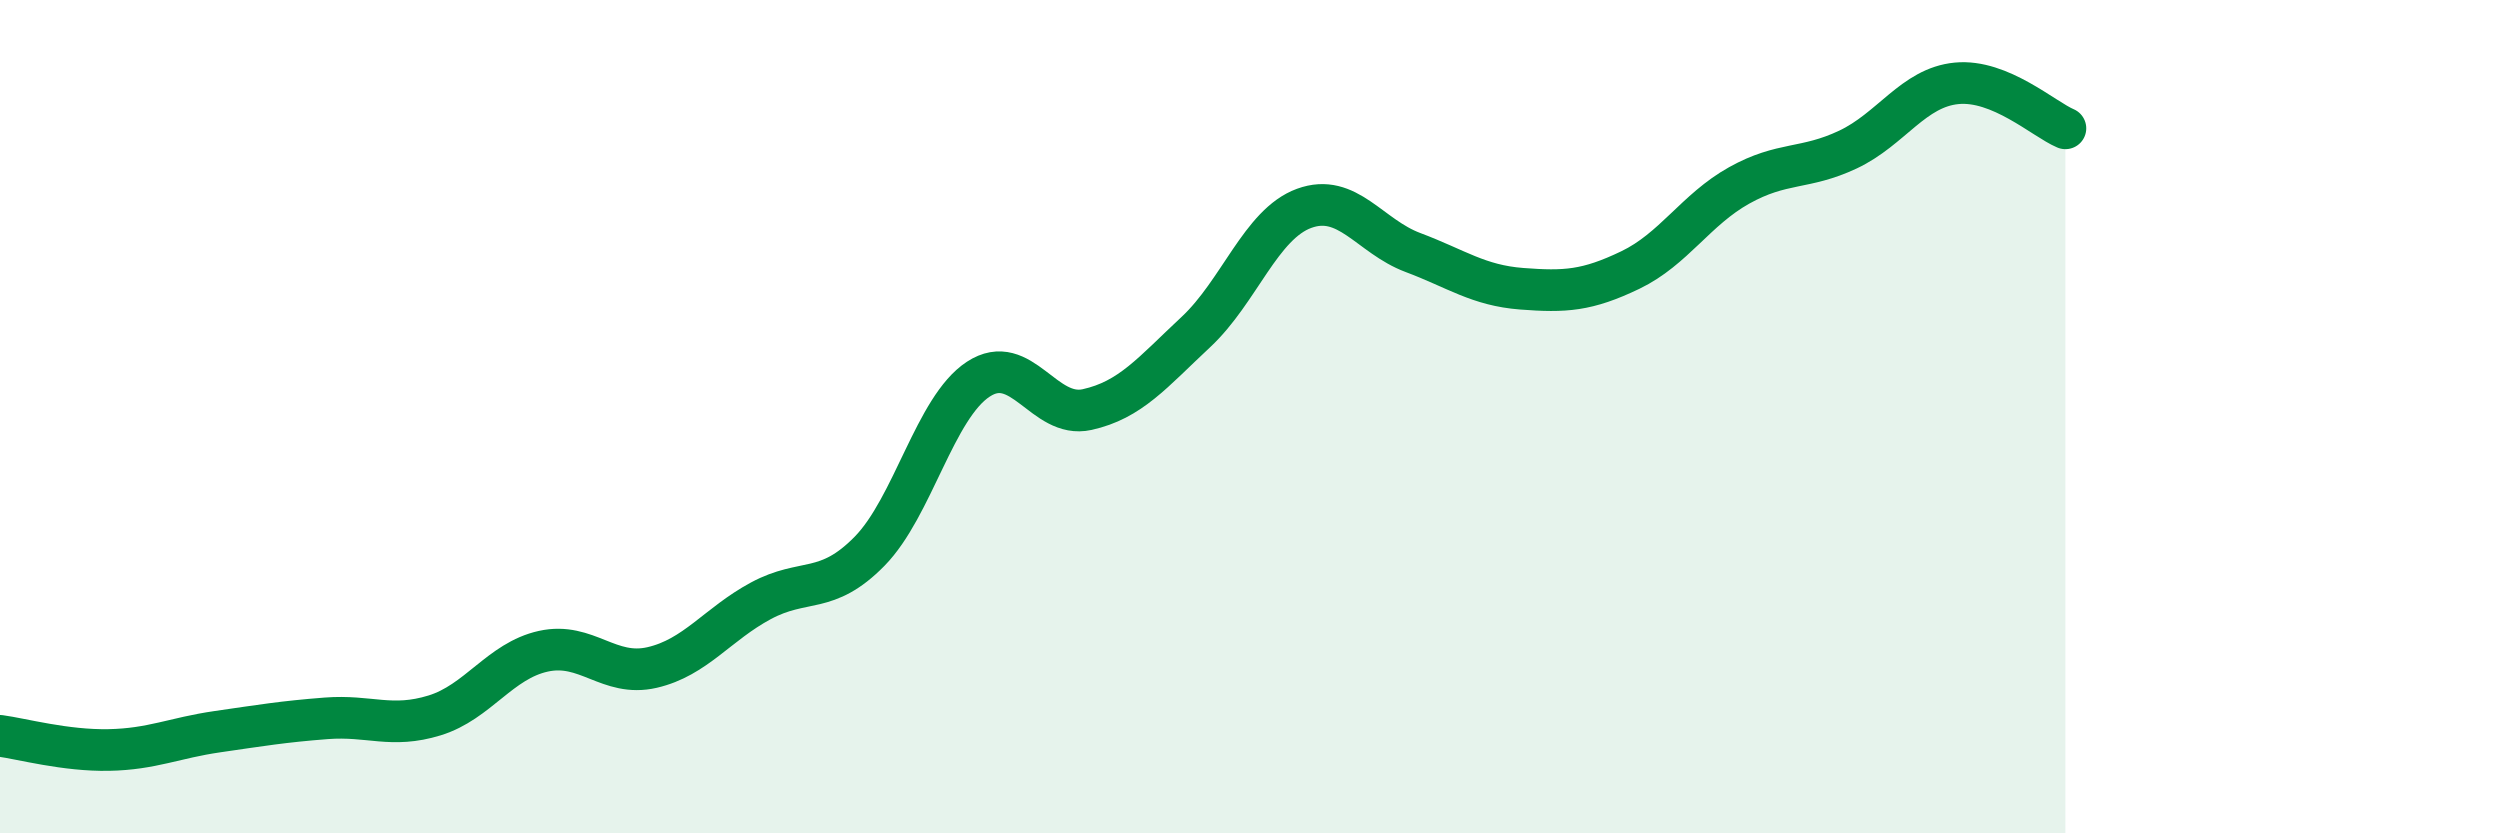 
    <svg width="60" height="20" viewBox="0 0 60 20" xmlns="http://www.w3.org/2000/svg">
      <path
        d="M 0,17.66 C 0.52,17.73 1.57,18.02 2.61,18 C 3.65,17.98 4.18,17.71 5.22,17.56 C 6.26,17.41 6.79,17.32 7.83,17.24 C 8.87,17.16 9.39,17.49 10.43,17.17 C 11.47,16.85 12,15.86 13.04,15.63 C 14.08,15.4 14.61,16.26 15.65,16.02 C 16.69,15.78 17.22,14.98 18.26,14.42 C 19.3,13.86 19.83,14.29 20.87,13.23 C 21.91,12.17 22.44,9.78 23.48,9.1 C 24.52,8.42 25.05,10.06 26.09,9.83 C 27.13,9.6 27.66,8.94 28.7,7.97 C 29.74,7 30.26,5.38 31.3,5 C 32.34,4.62 32.87,5.67 33.91,6.06 C 34.95,6.45 35.48,6.85 36.52,6.93 C 37.56,7.01 38.09,6.98 39.13,6.48 C 40.17,5.98 40.7,5.03 41.74,4.45 C 42.78,3.87 43.31,4.08 44.35,3.59 C 45.39,3.1 45.92,2.1 46.96,2 C 48,1.9 49.05,2.86 49.57,3.08L49.57 20L0 20Z"
        fill="#008740"
        opacity="0.1"
        stroke-linecap="round"
        stroke-linejoin="round"
      />
      <path
        d="M 0,17.66 C 0.52,17.73 1.57,18.02 2.61,18 C 3.65,17.98 4.18,17.71 5.22,17.56 C 6.26,17.41 6.79,17.32 7.83,17.24 C 8.87,17.16 9.39,17.49 10.43,17.17 C 11.47,16.85 12,15.86 13.04,15.63 C 14.08,15.4 14.61,16.26 15.65,16.02 C 16.69,15.78 17.22,14.98 18.26,14.42 C 19.3,13.86 19.83,14.29 20.87,13.23 C 21.91,12.17 22.44,9.78 23.48,9.1 C 24.52,8.42 25.05,10.06 26.09,9.83 C 27.13,9.6 27.66,8.94 28.7,7.97 C 29.74,7 30.26,5.38 31.3,5 C 32.34,4.62 32.87,5.67 33.91,6.06 C 34.95,6.45 35.48,6.85 36.52,6.93 C 37.56,7.01 38.09,6.98 39.13,6.48 C 40.17,5.98 40.7,5.03 41.74,4.45 C 42.78,3.87 43.31,4.08 44.35,3.59 C 45.39,3.1 45.92,2.1 46.96,2 C 48,1.9 49.05,2.86 49.57,3.08"
        stroke="#008740"
        stroke-width="1"
        fill="none"
        stroke-linecap="round"
        stroke-linejoin="round"
      />
    </svg>
  